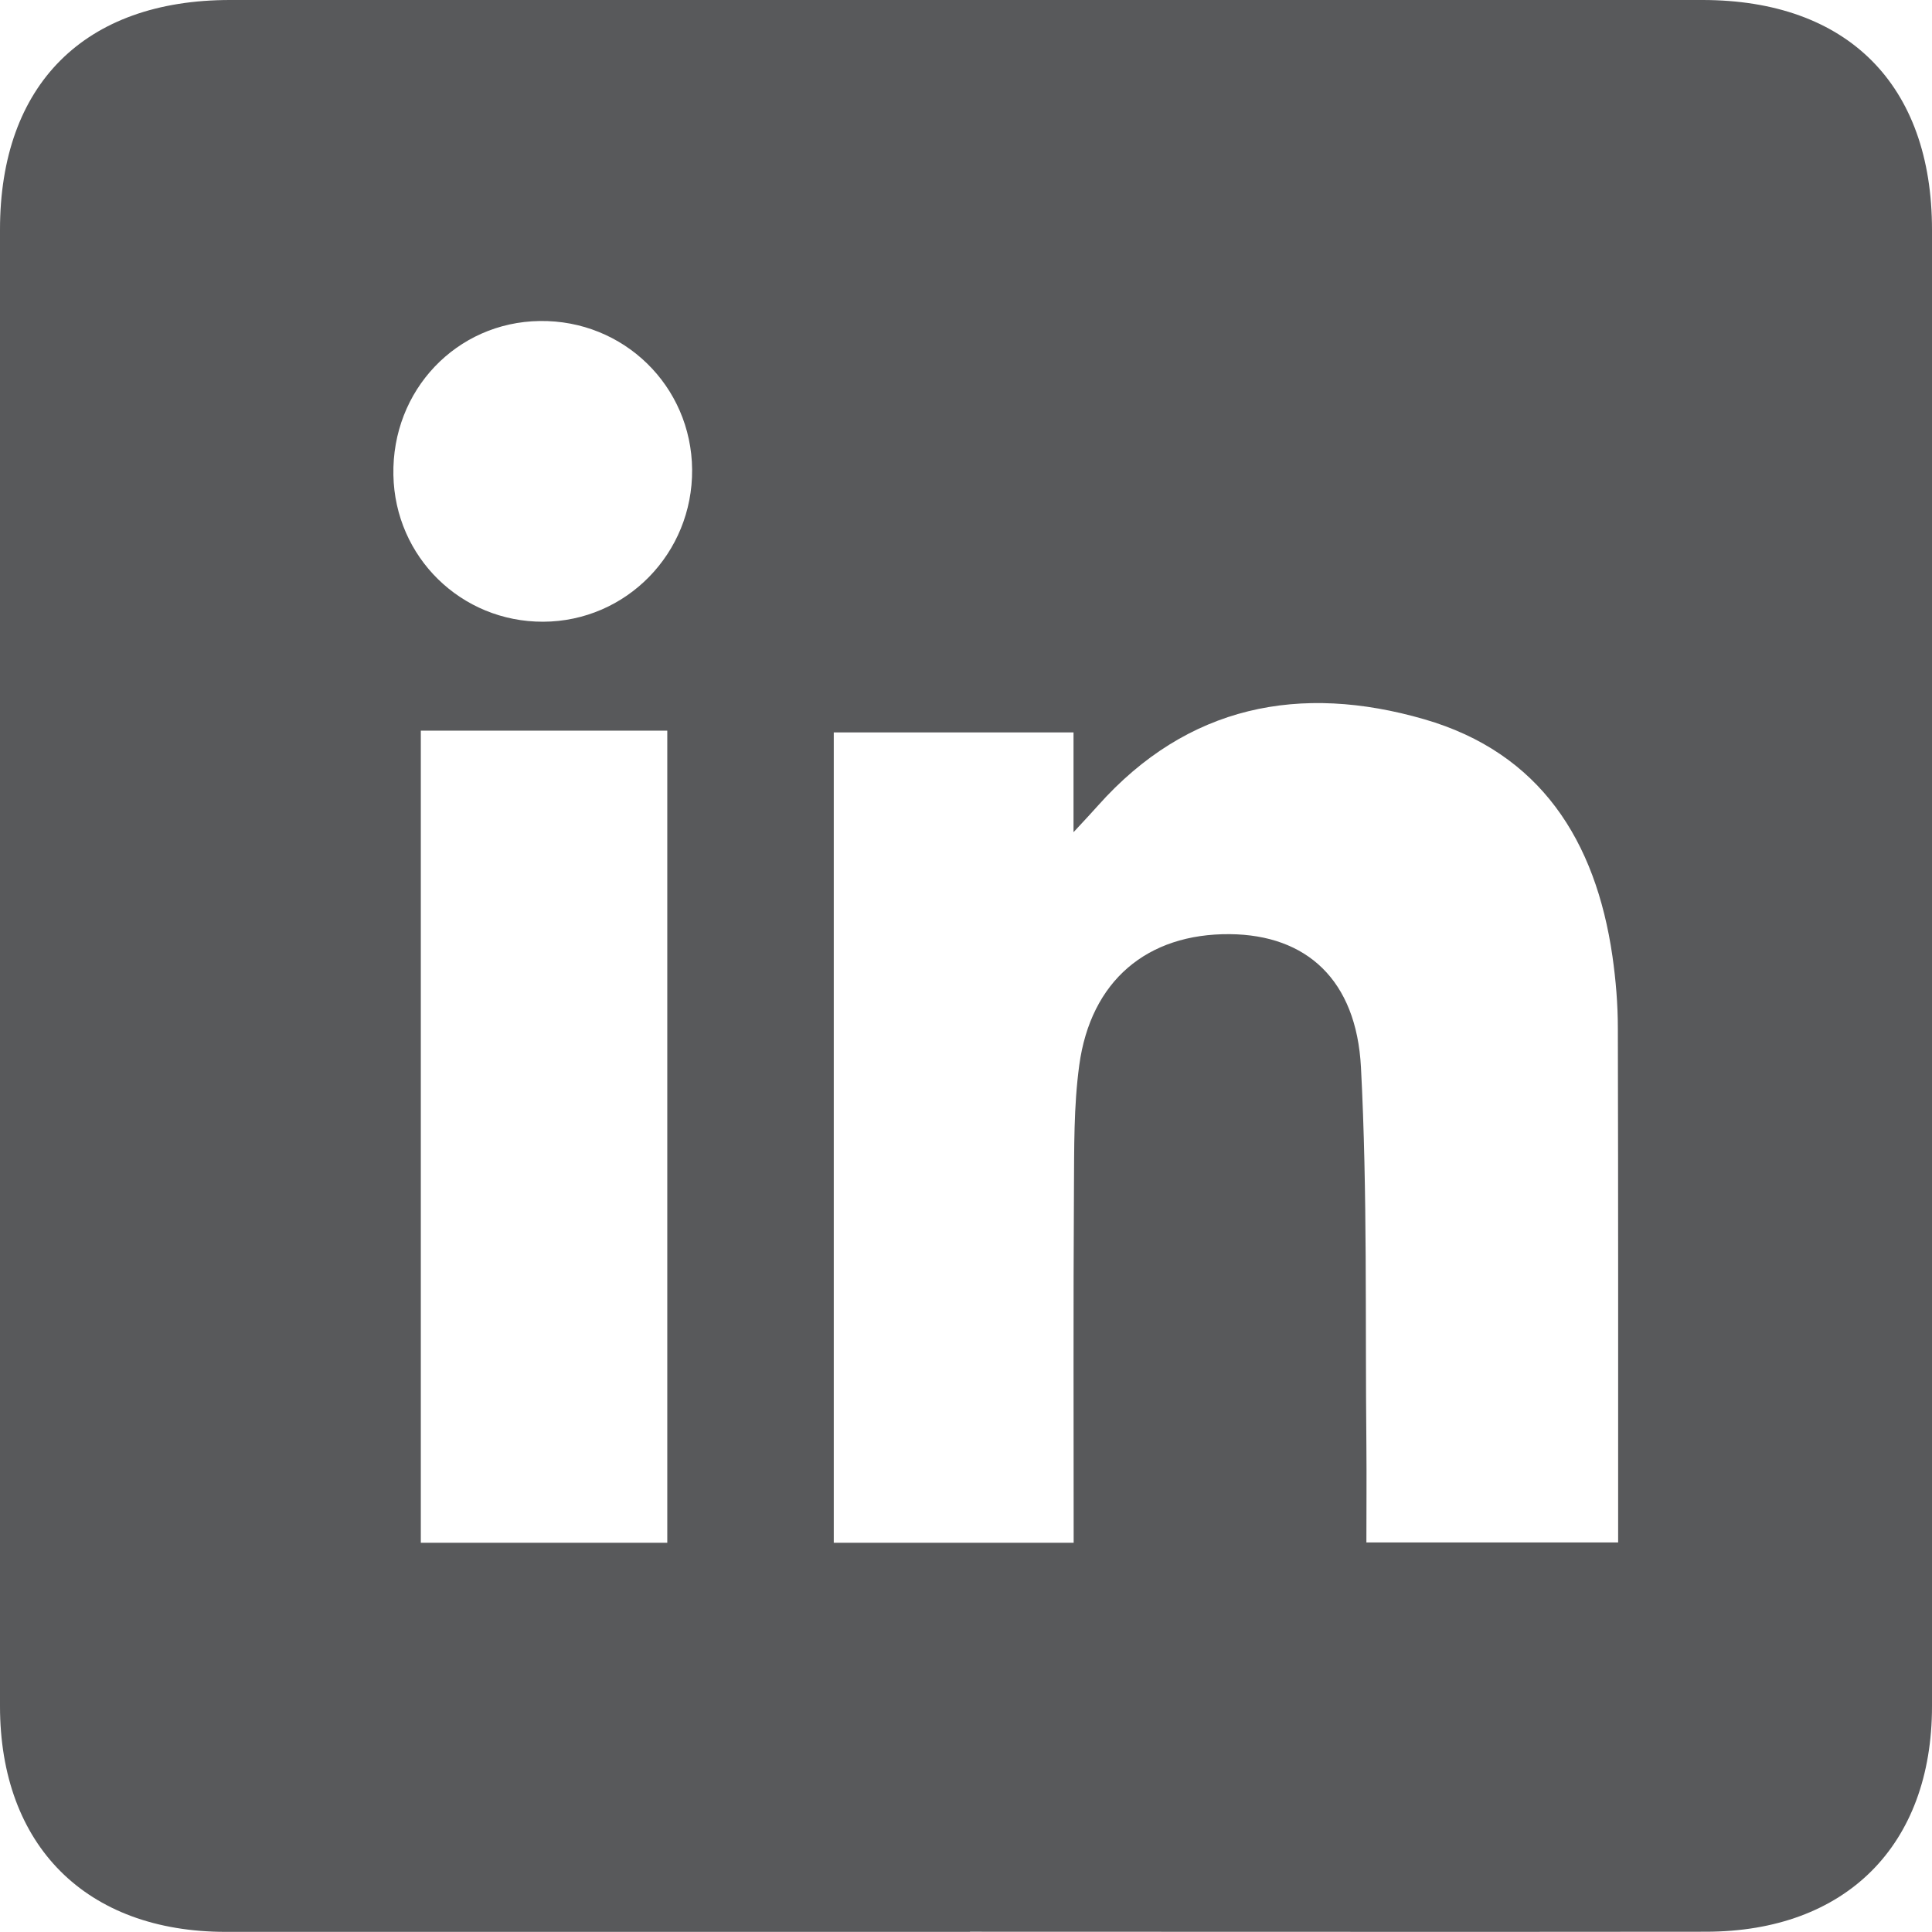 <?xml version="1.0" encoding="UTF-8"?>
<svg xmlns="http://www.w3.org/2000/svg" id="Layer_1" viewBox="0 0 135.3 135.29">
  <defs>
    <style>.cls-1{fill:#58595b;stroke-width:0px;}</style>
  </defs>
  <path class="cls-1" d="m67.93,135.29H15.81c-9.78,0-15.81-6.04-15.81-15.81V16.08C0,5.92,5.92,0,16.11,0h103.11c10.16,0,16.08,5.93,16.08,16.09v103.4c0,9.75-6.04,15.78-15.82,15.79-17.19.02-34.37,0-51.56,0h.01Zm27.77-27.27h17.62c0-12.17.01-24.09-.02-36.01,0-1.68-.14-3.38-.38-5.05-1.17-8.08-5.05-14.24-13.18-16.59-8.67-2.51-16.57-1-22.85,6.05-.4.45-.81.89-1.71,1.86v-6.99h-16.79v56.75h16.8c0-8.4-.03-16.56.02-24.72.02-2.91-.02-5.84.37-8.71.8-5.92,4.75-9.24,10.55-9.19,5.35.05,8.86,3.18,9.18,9.33.46,8.8.29,17.64.38,26.46.02,2.23,0,4.47,0,6.82h0ZM29.47,51.17v56.87h17.26v-56.87s-17.26,0-17.26,0Zm19-18.29c-.05-5.85-4.8-10.48-10.67-10.4-5.83.08-10.37,4.85-10.25,10.79.11,5.75,4.75,10.29,10.49,10.27,5.81-.02,10.48-4.79,10.43-10.66Z"></path>
</svg>
